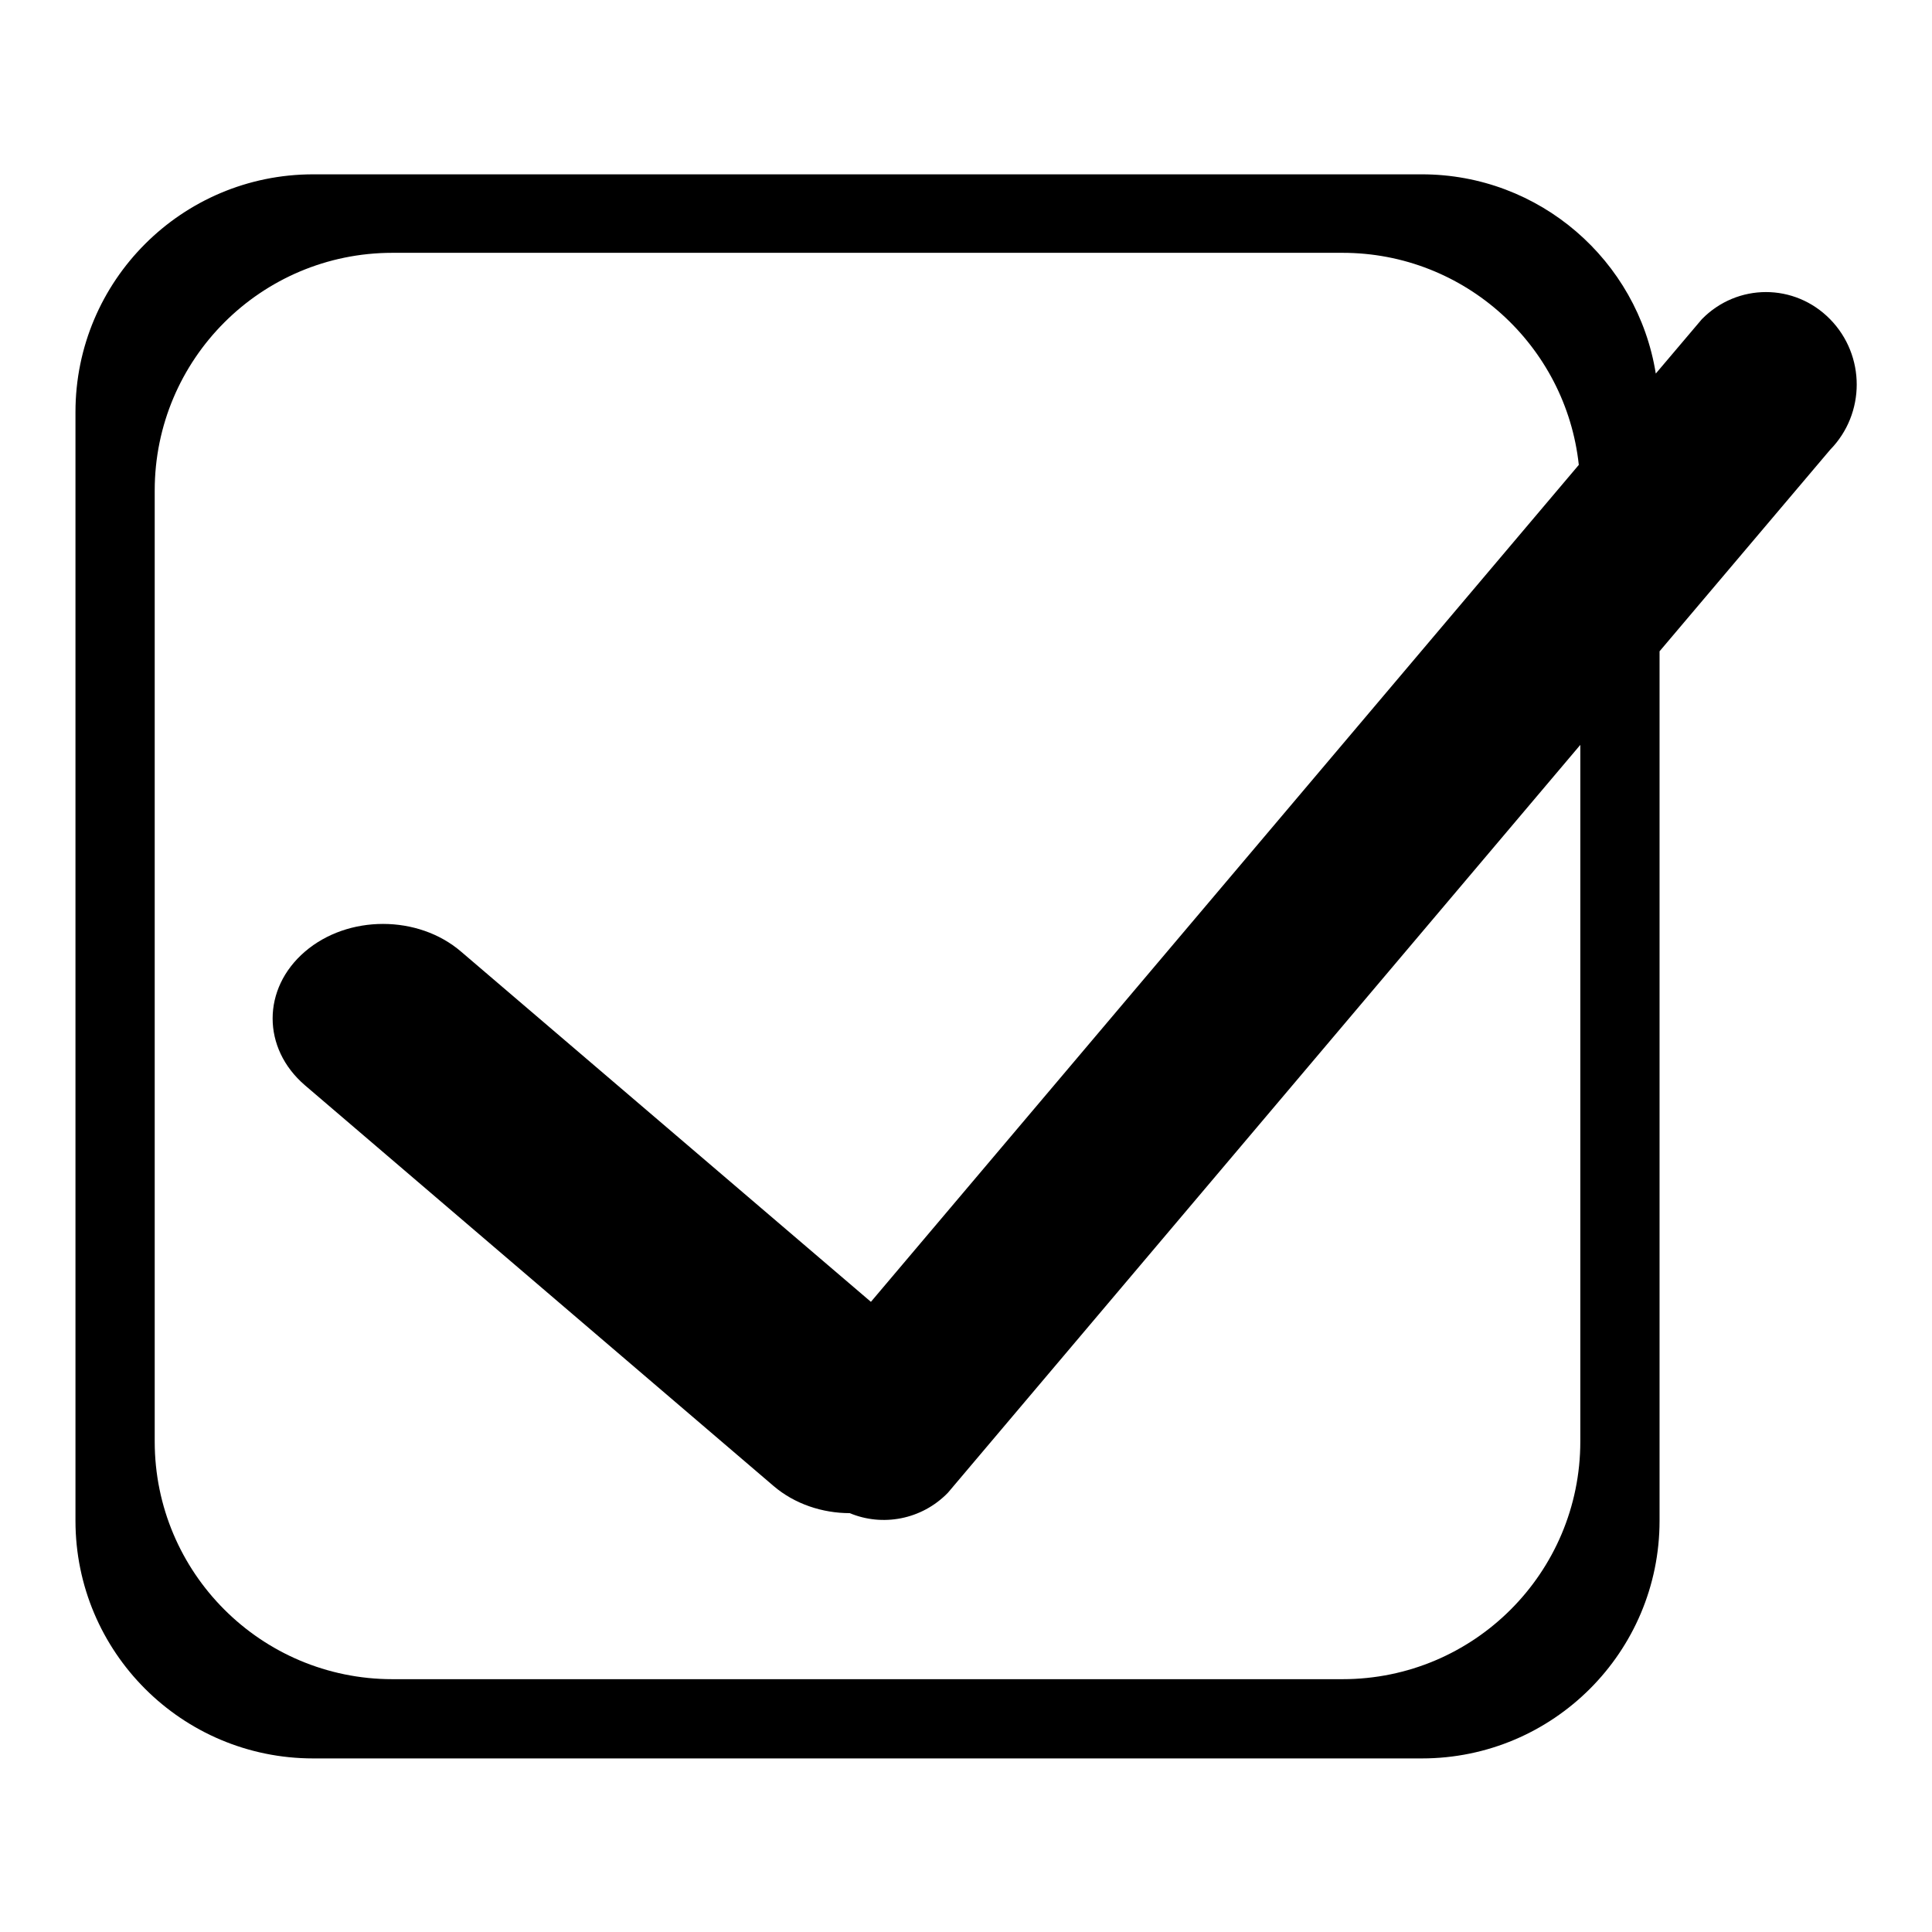 <?xml version="1.0" encoding="utf-8"?>
<!-- Svg Vector Icons : http://www.onlinewebfonts.com/icon -->
<!DOCTYPE svg PUBLIC "-//W3C//DTD SVG 1.1//EN" "http://www.w3.org/Graphics/SVG/1.1/DTD/svg11.dtd">
<svg version="1.1" xmlns="http://www.w3.org/2000/svg" xmlns:xlink="http://www.w3.org/1999/xlink" x="0px" y="0px" viewBox="0 0 256 256" enable-background="new 0 0 256 256" xml:space="preserve">
<g><g><path fill="#000000" d="M242.5,42.3c-4.7-4.8-12.3-4.8-17,0l-6.1,7.2c-2.4-15-15.4-26.4-31-26.4H41.5C24.1,23.1,10,37.2,10,54.6v146.9c0,17.4,14.1,31.5,31.5,31.5h146.9c17.4,0,31.5-14.1,31.5-31.5V86.3l22.6-26.7C247.2,54.8,247.2,47.1,242.5,42.3z M209.4,191c0,17.4-14.1,31.5-31.5,31.5H52c-17.4,0-31.5-14.1-31.5-31.5V65c0-17.4,14.1-31.5,31.5-31.5h125.9c16.2,0,29.6,12.3,31.3,28.1l-93.8,110.9l-54.3-46.4c-5.7-4.9-15-4.9-20.7,0s-5.7,12.8,0,17.7l62.1,53.1c2.8,2.4,6.5,3.6,10.1,3.6c4.3,1.8,9.5,0.9,13-2.7l83.8-99.1L209.4,191L209.4,191z"/></g></g>
</svg>